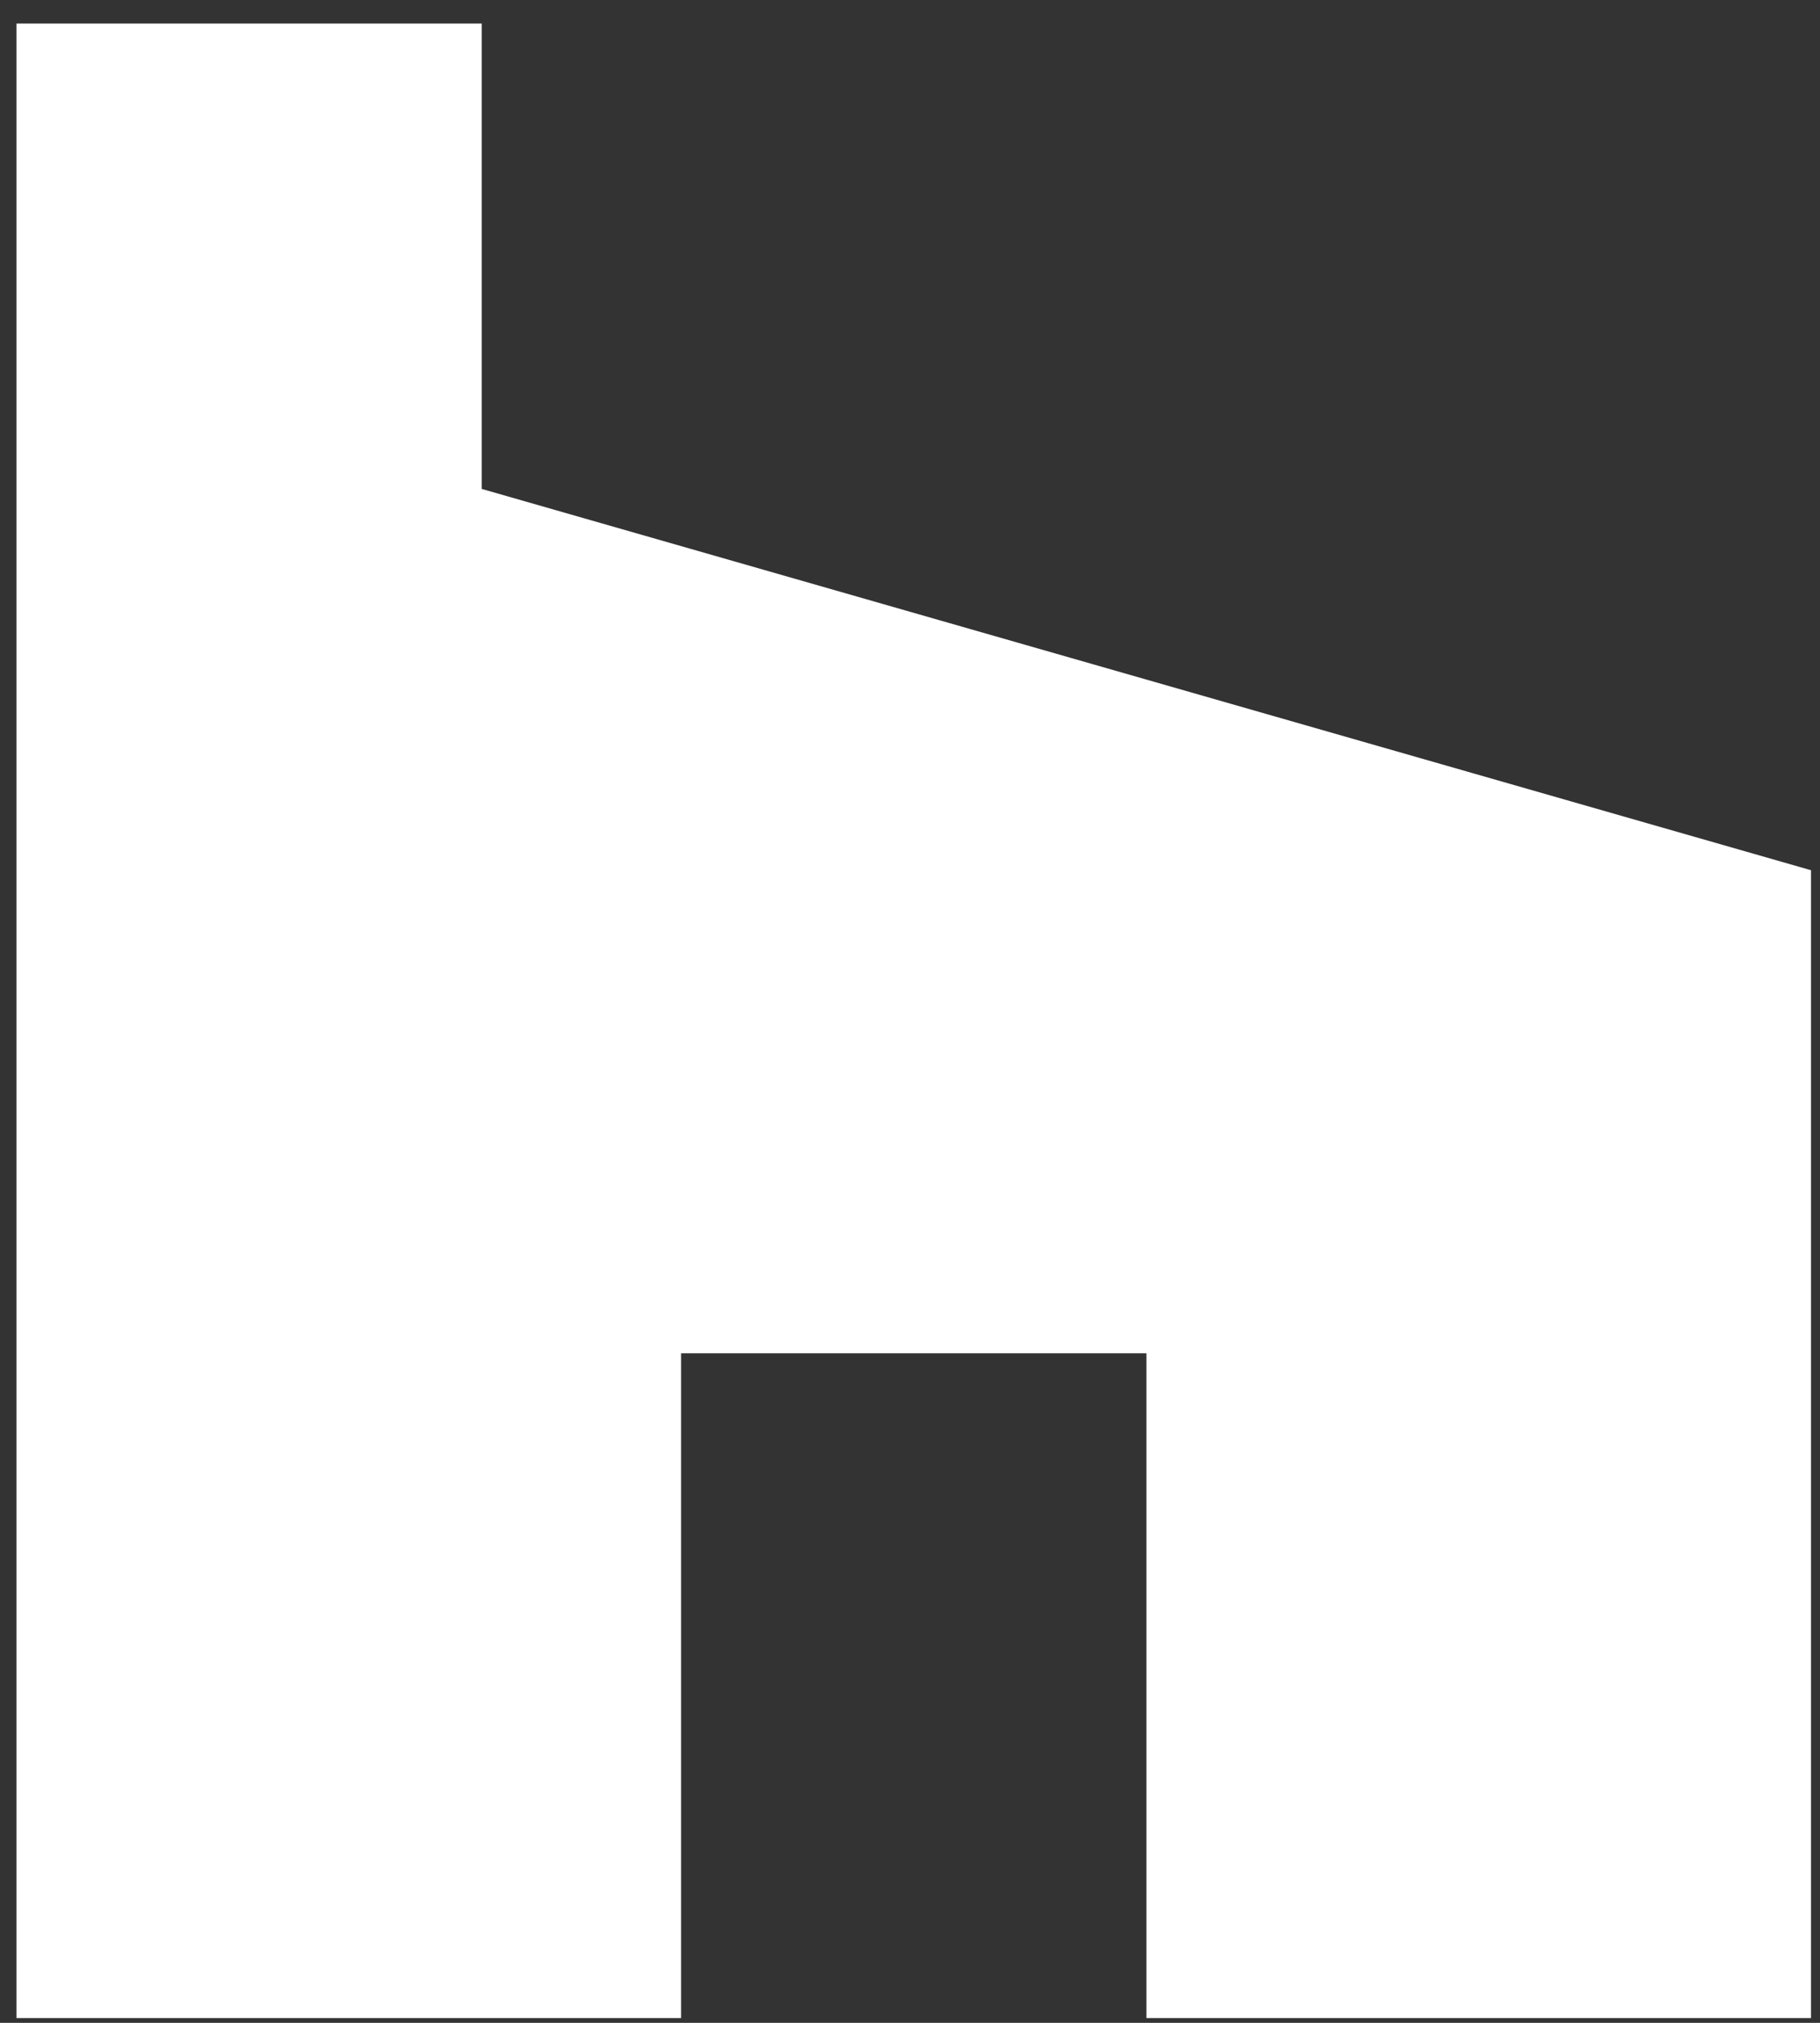 <svg width="18" height="20" viewBox="0 0 18 20" fill="none" xmlns="http://www.w3.org/2000/svg">
<rect x="0" y="0" width="18" height="20" fill="#333333" stroke="none"/>
<path d="M11.338 19.953H17.911V8.604L4.764 4.834V0.233H0.163V19.953H6.736V13.38H11.338V19.953Z" fill="white"/>
</svg>
